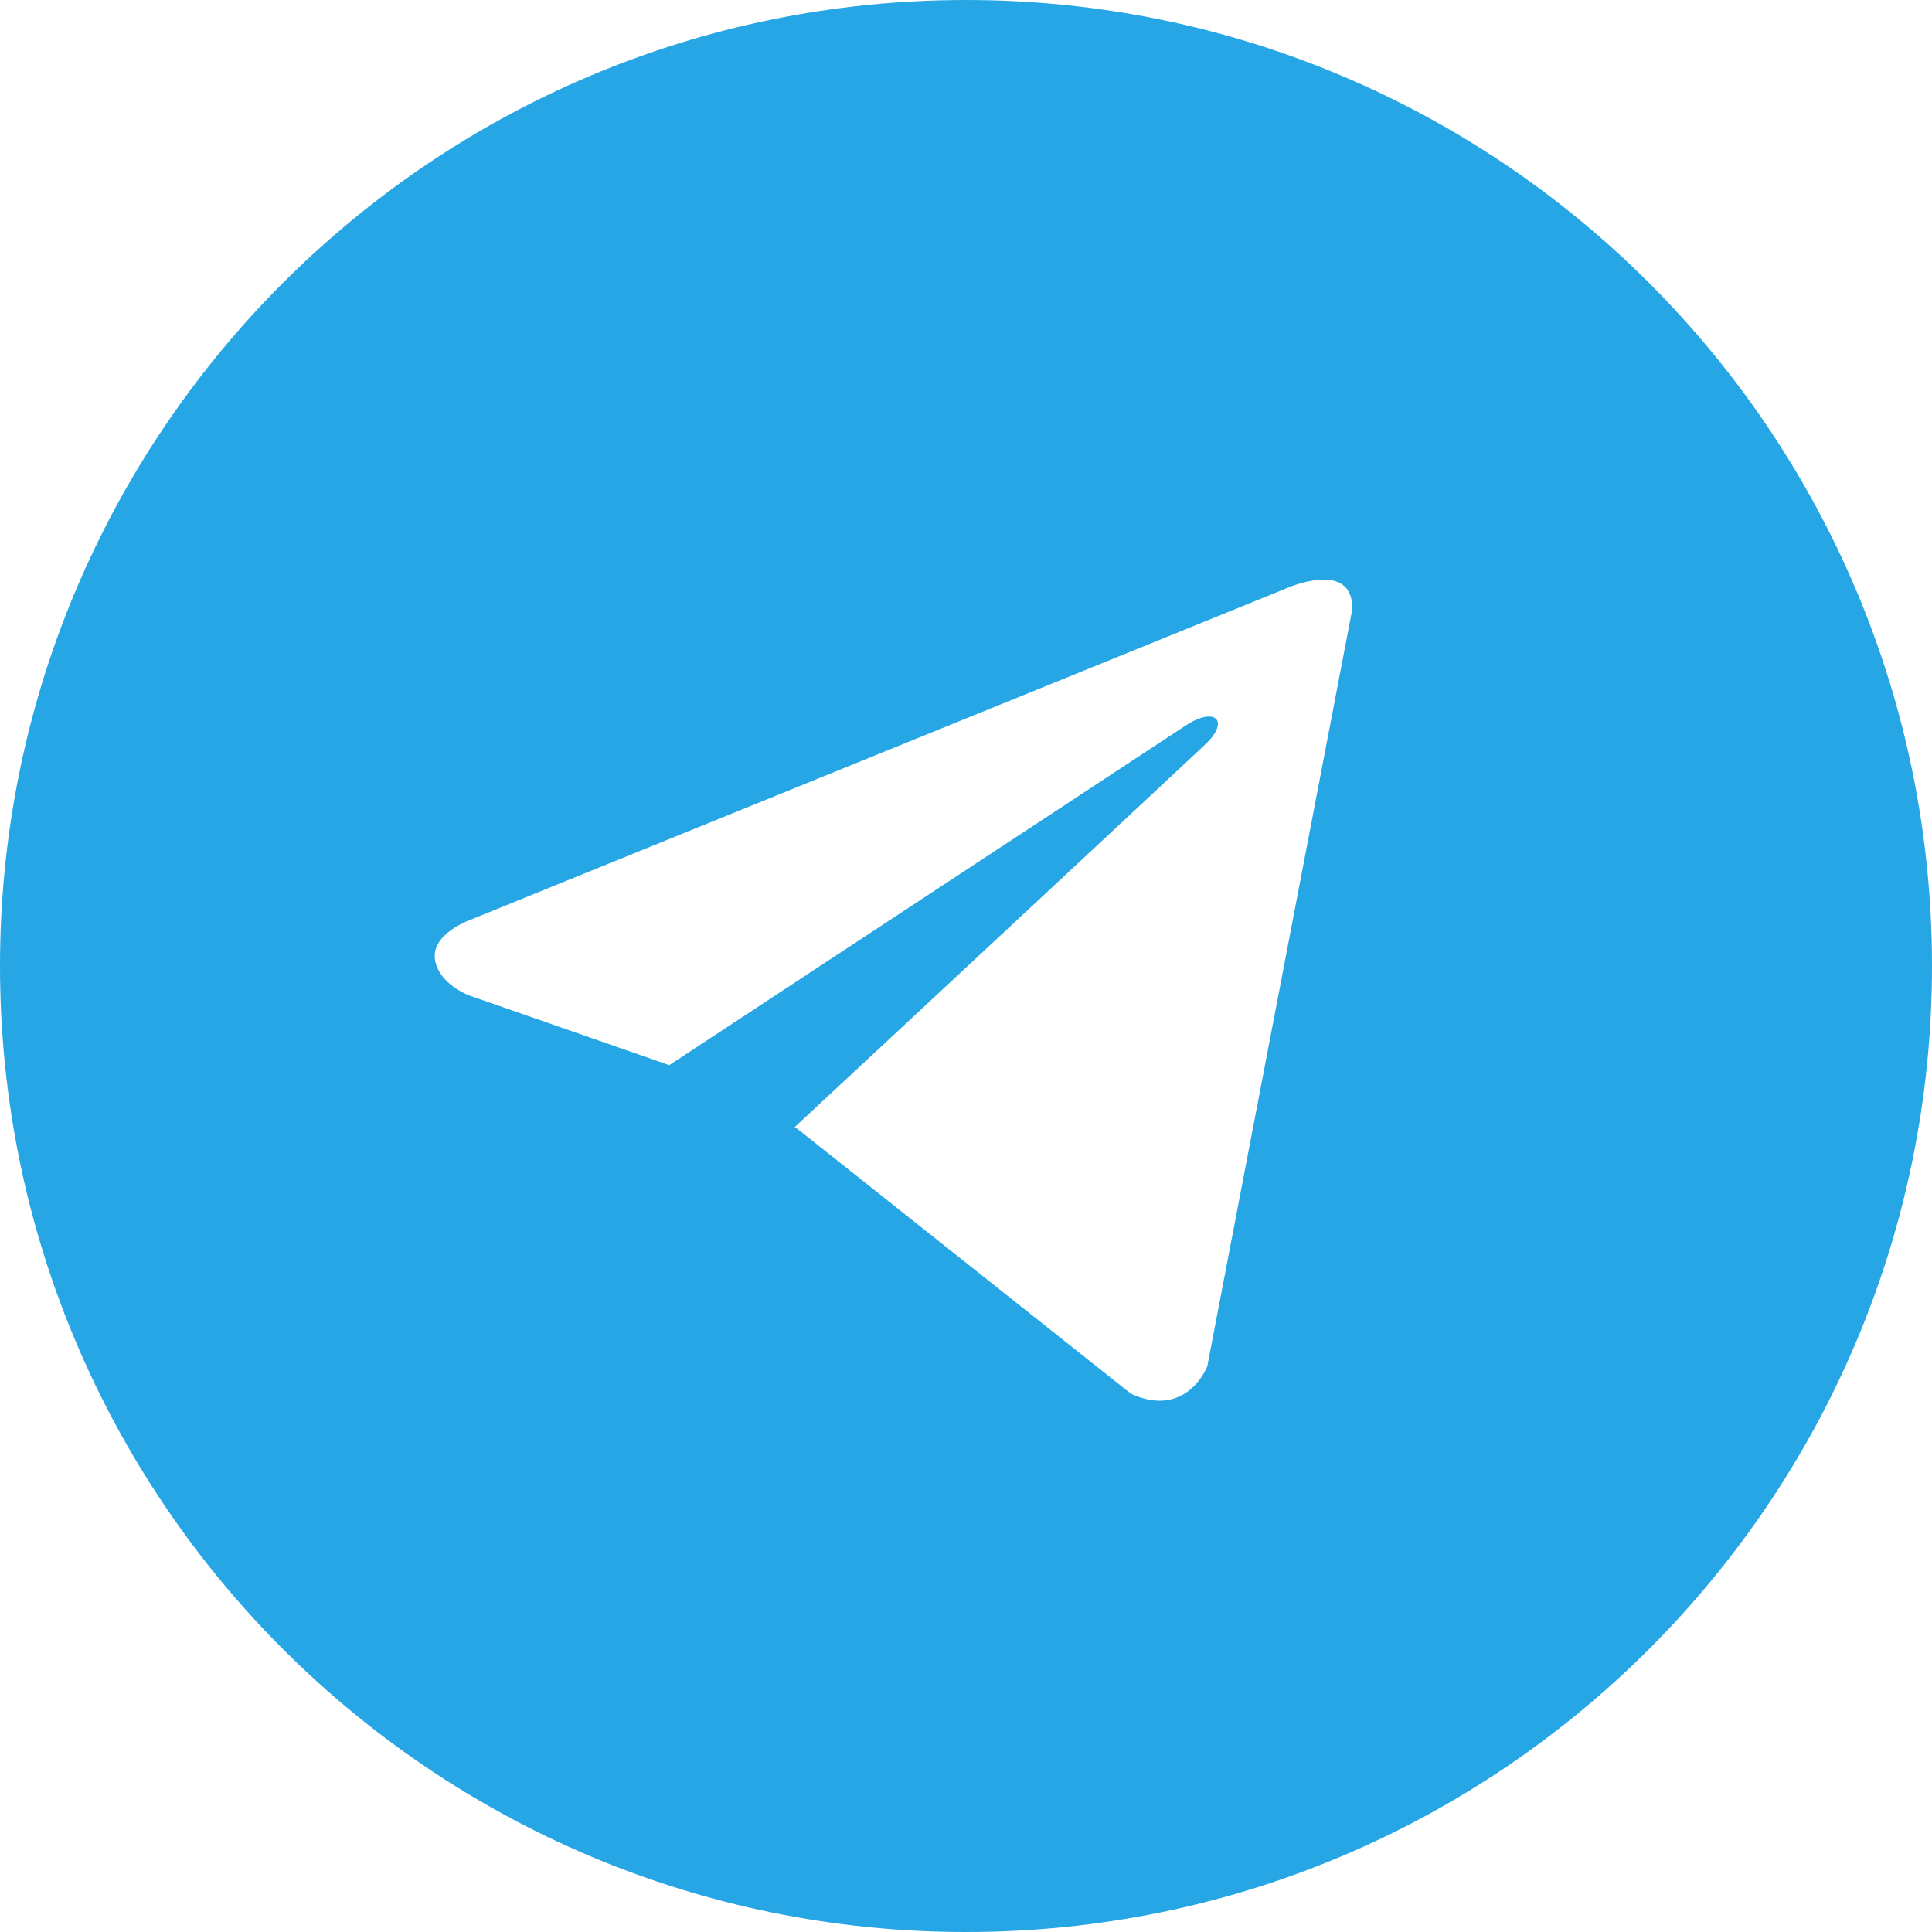 <?xml version="1.0" encoding="UTF-8"?> <svg xmlns="http://www.w3.org/2000/svg" width="32" height="32" viewBox="0 0 32 32" fill="none"> <path fill-rule="evenodd" clip-rule="evenodd" d="M16 0C7.163 0 0 7.163 0 16C0 24.837 7.163 32 16 32C24.837 32 32 24.837 32 16C32 7.163 24.837 0 16 0ZM19.996 22.634L22.4 10.082C22.4 9.246 21.291 9.751 21.291 9.751L7.791 15.235C7.791 15.235 7.152 15.461 7.203 15.879C7.253 16.297 7.774 16.489 7.774 16.489L11.085 17.642L19.668 11.998C20.125 11.711 20.369 11.937 19.976 12.317C19.722 12.562 13.911 17.972 13.162 18.669L13.188 18.682L18.735 23.087C19.659 23.504 19.996 22.634 19.996 22.634Z" fill="#27A6E5"></path> </svg> 